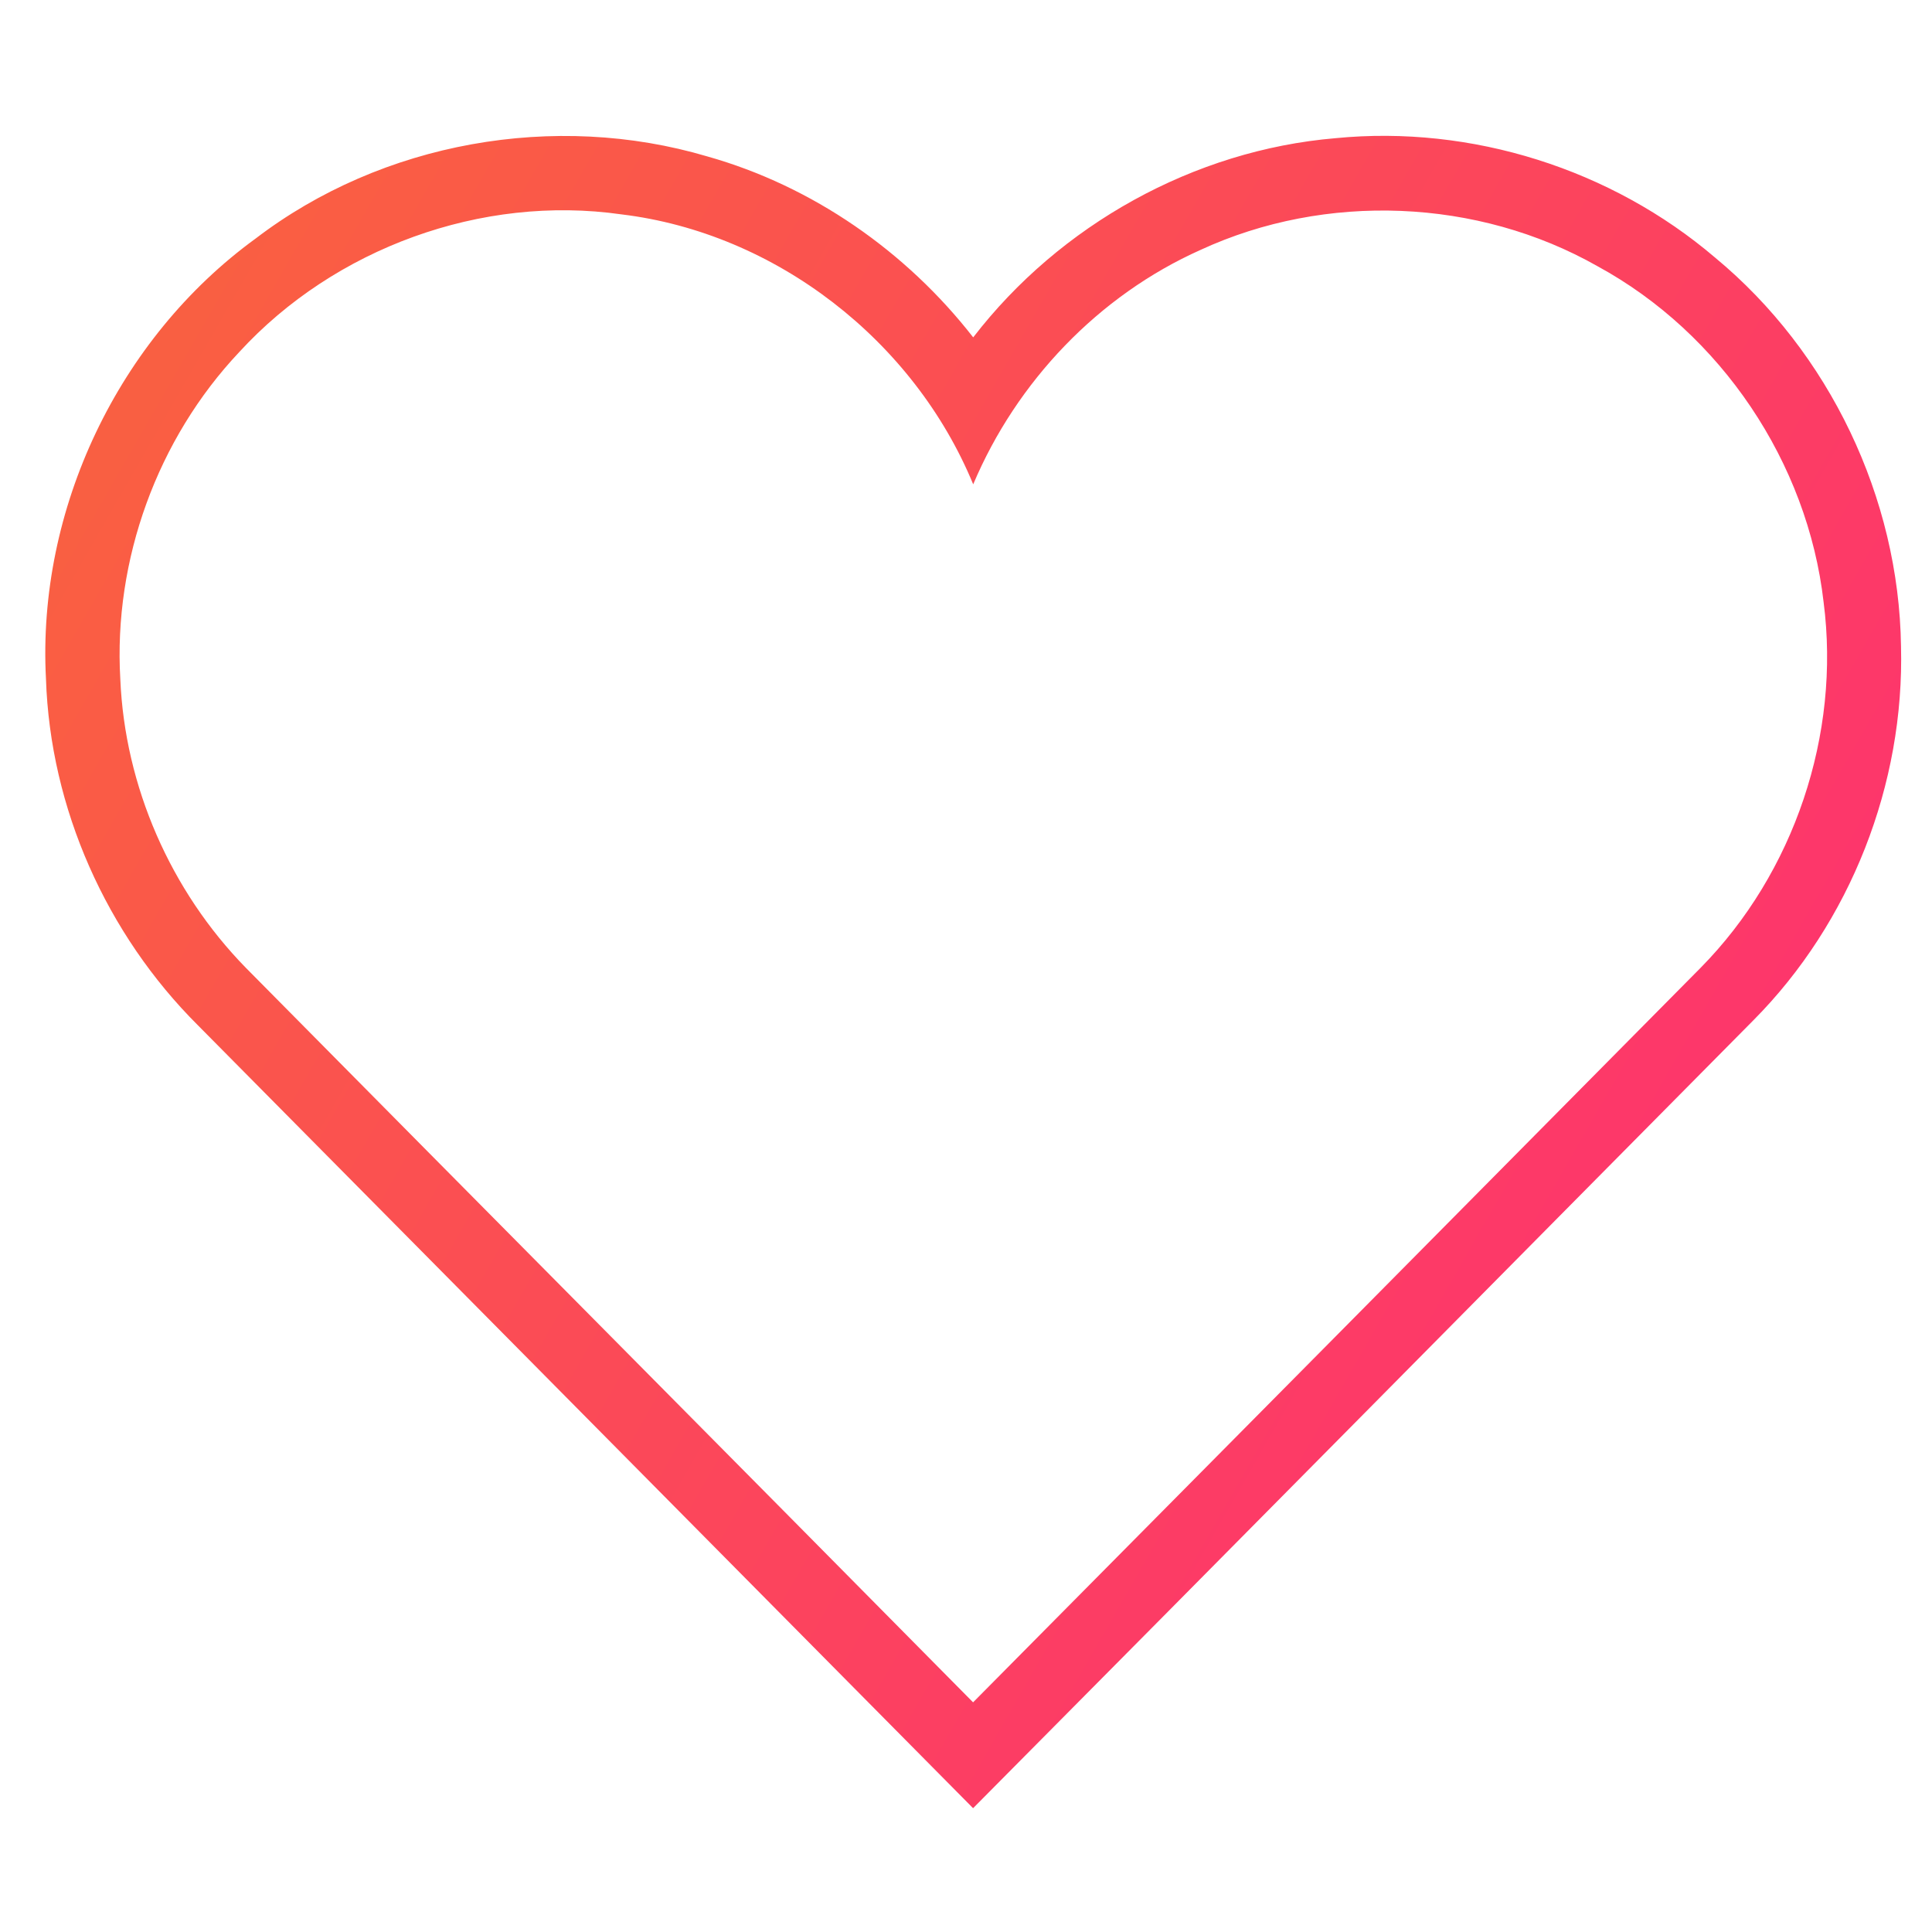 <svg width="48" height="48" viewBox="0 0 48 48" fill="none" xmlns="http://www.w3.org/2000/svg">
<path d="M6.349 5.928C9.491 3.525 13.786 2.764 17.572 3.886C20.185 4.622 22.515 6.246 24.179 8.382C26.331 5.588 29.661 3.73 33.181 3.433C36.557 3.102 40.033 4.199 42.611 6.4C45.45 8.748 47.179 12.37 47.23 16.056C47.319 19.478 45.979 22.916 43.562 25.349C37.099 31.872 30.646 38.406 24.176 44.924C17.756 38.444 11.341 31.956 4.92 25.476C2.644 23.21 1.247 20.079 1.142 16.865C0.918 12.656 2.94 8.406 6.349 5.928ZM5.945 8.746C3.909 10.903 2.816 13.912 2.989 16.871C3.1 19.535 4.24 22.134 6.104 24.041C12.125 30.13 18.158 36.205 24.176 42.294C30.203 36.214 36.228 30.13 42.252 24.044C44.576 21.687 45.733 18.246 45.307 14.961C44.911 11.491 42.756 8.282 39.688 6.613C36.713 4.924 32.932 4.776 29.829 6.208C27.291 7.341 25.255 9.482 24.179 12.033C22.709 8.468 19.279 5.79 15.439 5.326C11.966 4.83 8.312 6.165 5.945 8.746Z" fill="url(#paint0_linear)"/>
<defs>
<linearGradient id="paint0_linear" x1="1.125" y1="3.375" x2="53.756" y2="33.548" gradientUnits="userSpaceOnUse">
<stop stop-color="#F9643D"/>
<stop offset="1" stop-color="#FE2A77"/>
</linearGradient>
</defs>
</svg>
